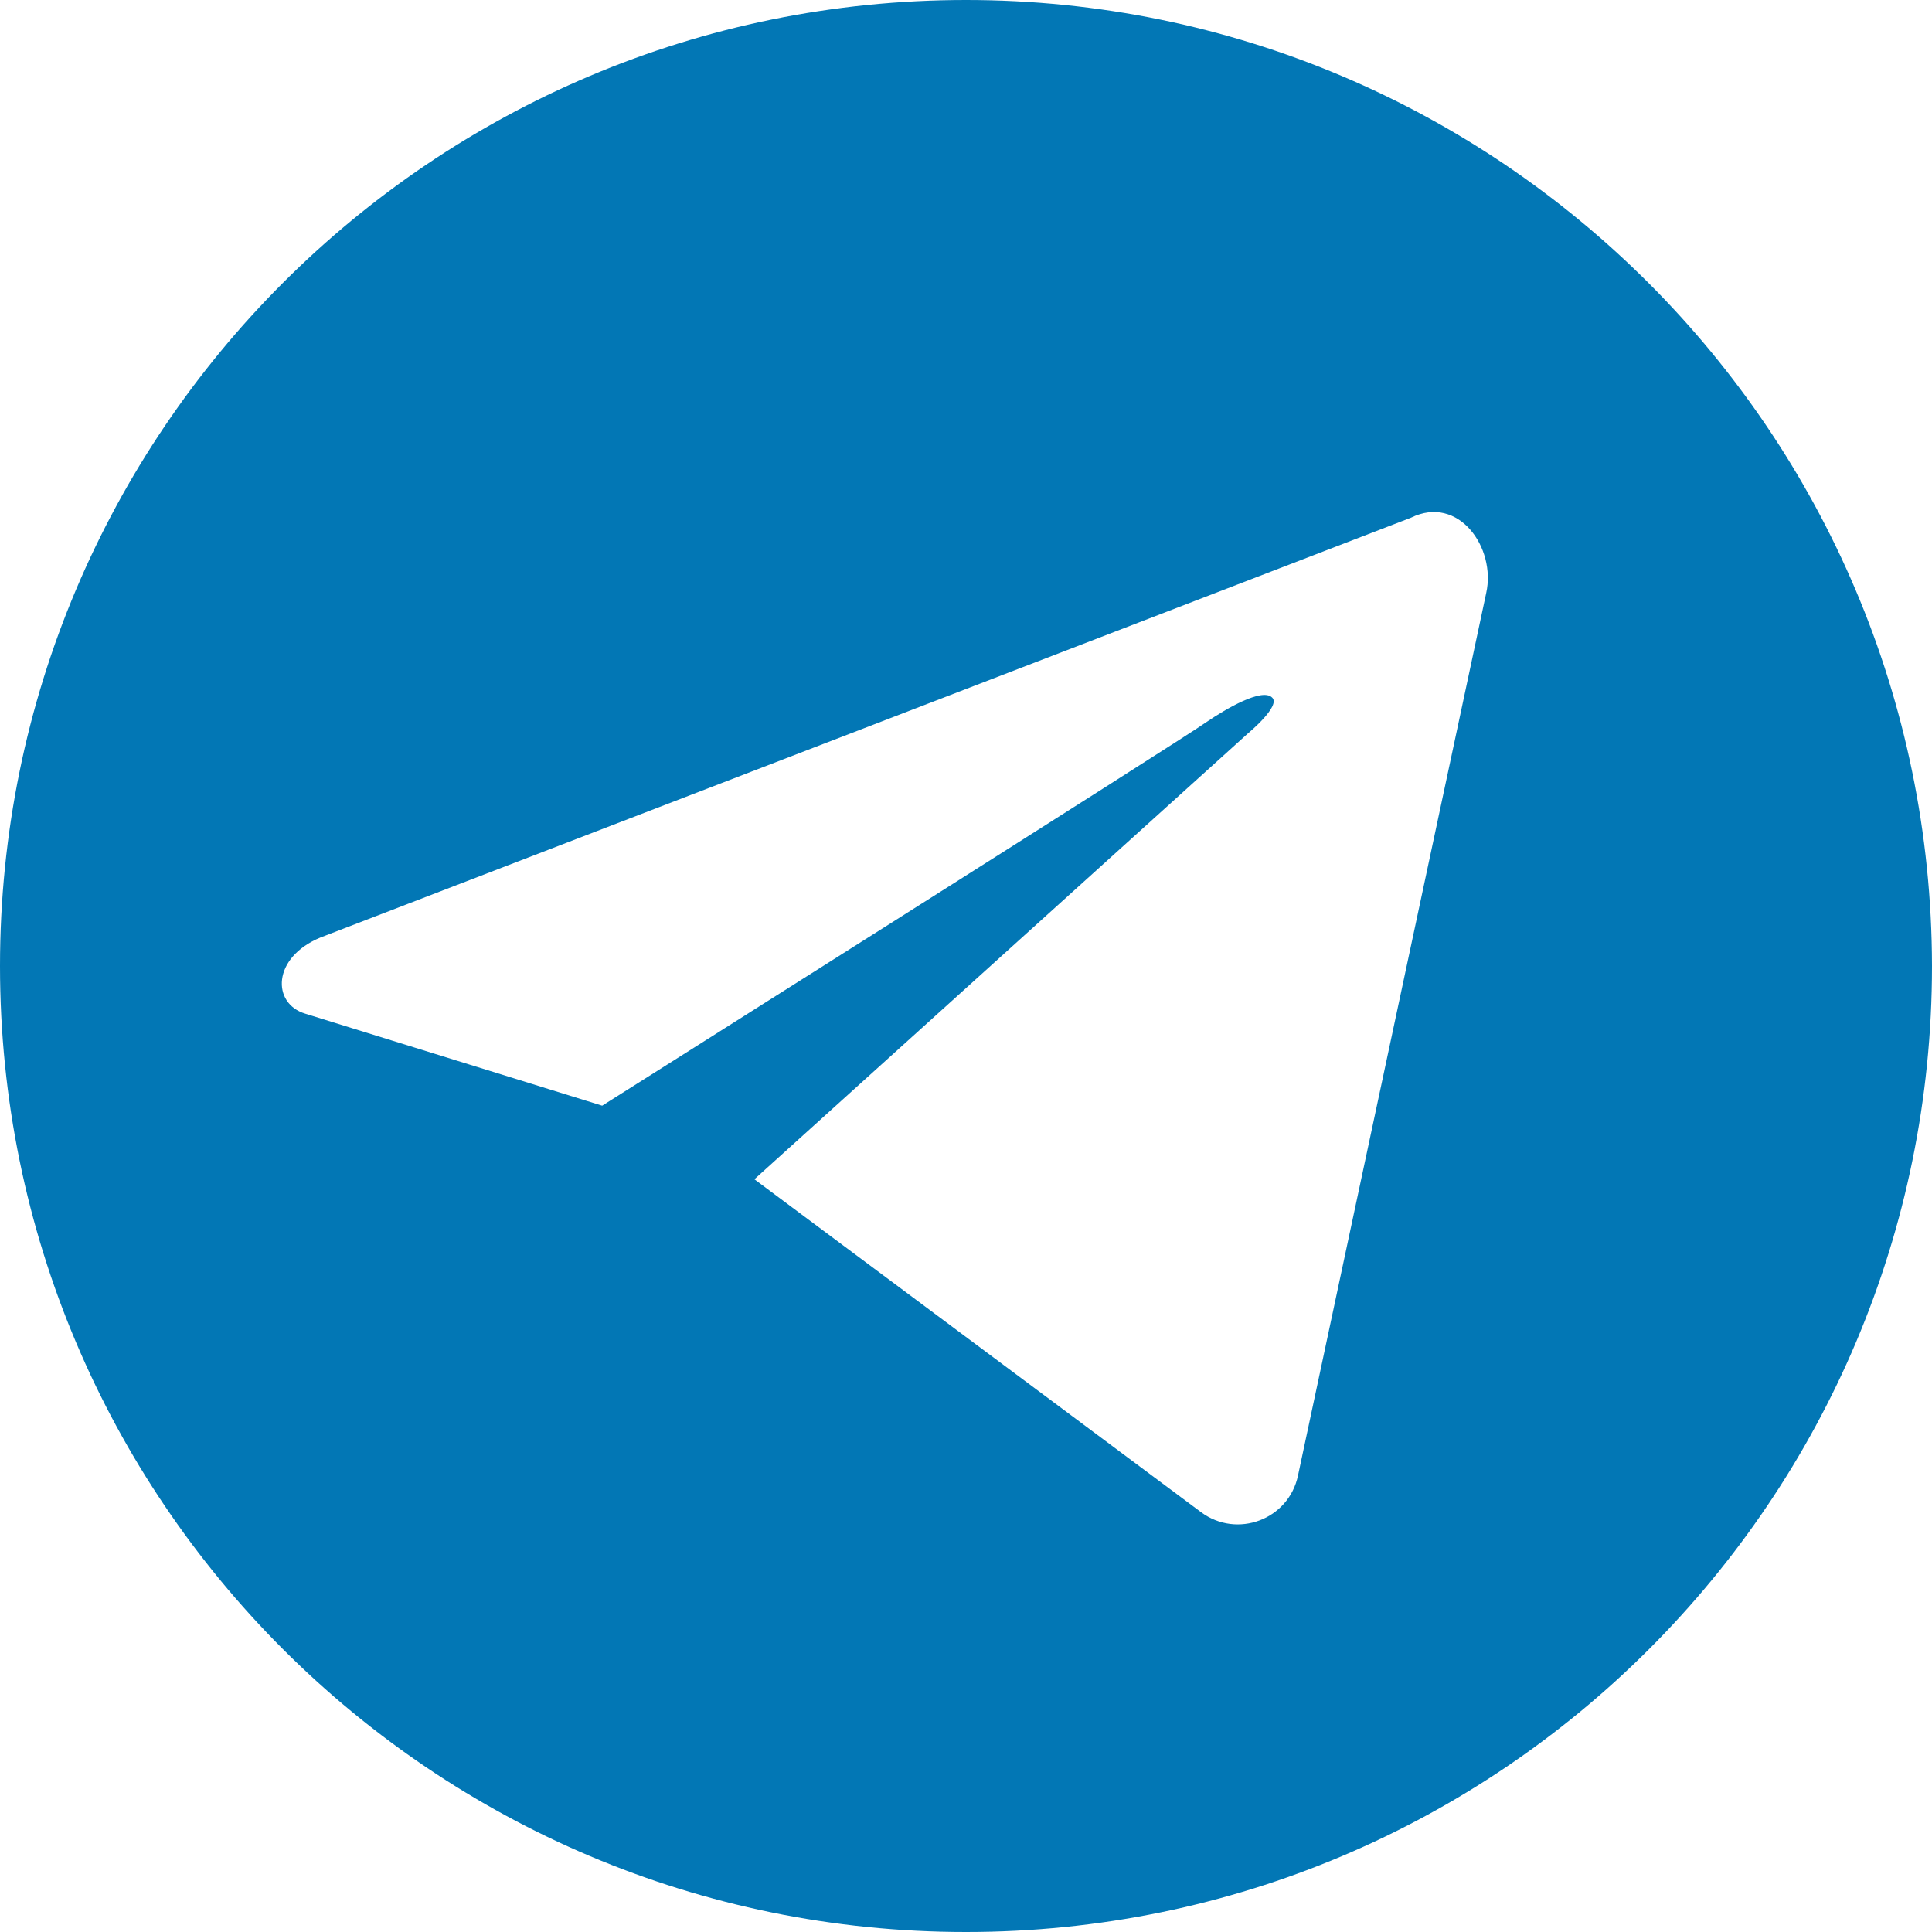<?xml version="1.0" encoding="UTF-8" standalone="no"?><svg xmlns="http://www.w3.org/2000/svg" xmlns:xlink="http://www.w3.org/1999/xlink" fill="#0277b5" height="231" preserveAspectRatio="xMidYMid meet" version="1" viewBox="0.0 0.0 231.0 231.0" width="231" zoomAndPan="magnify"><g id="change1_1"><path d="M115.5,0C51.7,0,0,51.7,0,115.5c0,63.8,51.7,115.5,115.5,115.5c63.8,0,115.5-51.7,115.5-115.5C230.9,51.7,179.2,0,115.5,0z M177.7,70.9l-22.5,105.5c-1.1,5.3-7.3,7.6-11.6,4.4L90.2,141l59-53.3c0,0,4-3.3,2.9-4.3c-1.2-1.2-5.6,1.4-7.8,2.9 C142,88,72,132.2,72,132.2l-35.5-11c-4-1.2-4-6.7,1.8-9.1l130.4-50.2C174.4,59.1,178.9,65.5,177.7,70.9z"/></g></svg>
